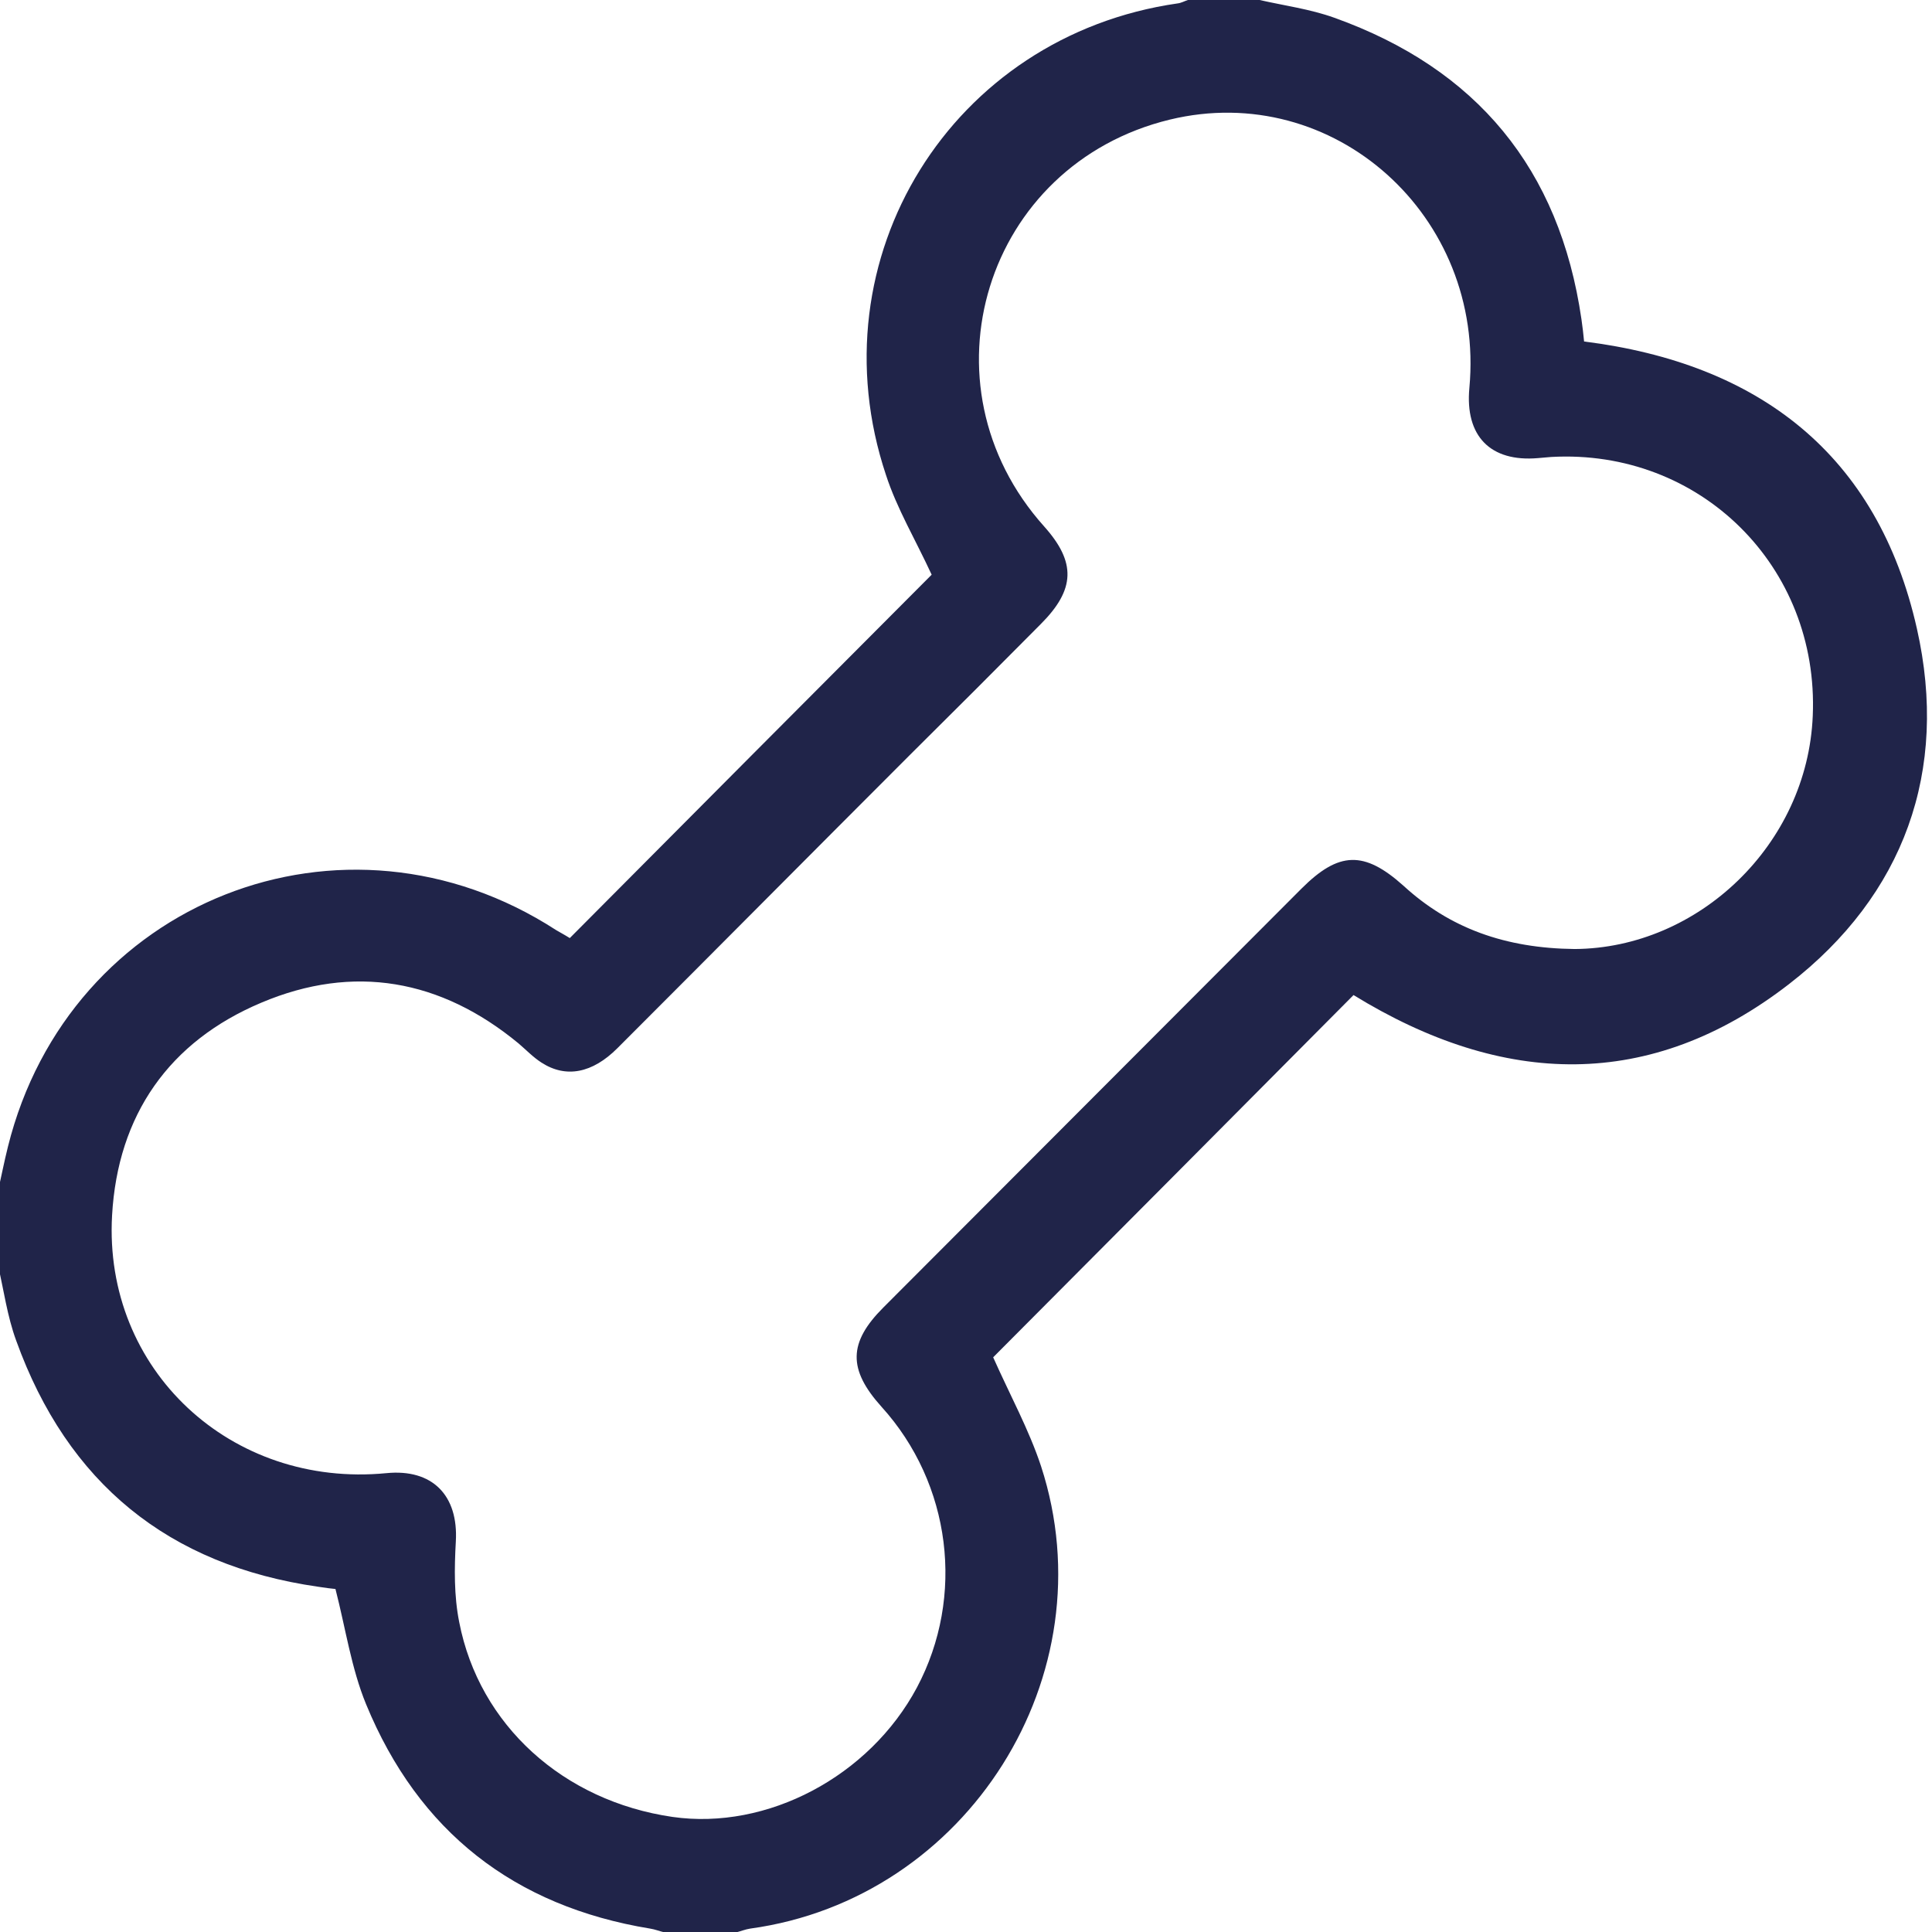 <?xml version="1.0" encoding="UTF-8"?> <svg xmlns="http://www.w3.org/2000/svg" xmlns:xlink="http://www.w3.org/1999/xlink" version="1.1" id="Capa_1" x="0px" y="0px" viewBox="0 0 512 512" style="enable-background:new 0 0 512 512;" xml:space="preserve"> <style type="text/css"> .st0{fill:#202449;} </style> <g> <path class="st0" d="M-0.6,316c0.9-4,1.7-8.1,2.7-12.1c16.2-65.2,89-93.9,145.3-57.4c1,0.6,2,1.1,3.6,2.1 c32.1-32.3,64.3-64.6,95.9-96.3c-4.3-9.3-9.2-17.5-12.1-26.4c-19.2-57.5,17.4-116.4,77.3-125c0.9-0.1,1.8-0.6,2.7-0.9 c6.3,0,12.6,0,19,0c6.6,1.5,13.4,2.4,19.8,4.7c37.7,13.5,59.7,40,65.5,79.9c0.3,2,0.5,3.9,0.7,5.9c46.3,5.8,77.8,29.9,88.2,76.1 c8.5,37.7-3.4,70.6-33.9,94.2c-36.7,28.4-75.7,27.3-115.4,2.9c-31.9,32.1-64,64.4-95.5,96c4.5,10.1,9.5,19.2,12.7,28.9 c18,55.3-19.5,114.6-77.1,122.5c-1.3,0.2-2.5,0.7-3.7,1c-6.3,0-12.6,0-19,0c-1.3-0.3-2.5-0.8-3.8-1c-36-5.9-61.4-25.7-75.3-59.5 c-3.9-9.5-5.4-20-8.1-30.5c-1-0.1-2.8-0.3-4.6-0.6c-39.7-5.7-66.4-27.5-80-65.2C1.9,348.8,1,341.8-0.6,335 C-0.6,328.7-0.6,322.3-0.6,316z M417.3,251.5c32.8-0.2,61.7-27.7,63.1-61.8c1.7-39.6-29.9-70.8-69.3-68.6c-1.2,0.1-2.3,0.2-3.5,0.3 c-12.6,1.1-19.4-5.8-18.2-18.6c4.2-45.6-36-81.6-79.4-71.1c-49,11.9-67,70.2-33.3,107.8c8.5,9.5,8.3,16.7-0.9,25.9 c-11.5,11.6-23,23.1-34.6,34.6c-25.9,25.9-51.7,51.9-77.6,77.8c-6.6,6.6-13.6,8-20.1,3.8c-2.2-1.4-4.1-3.4-6.1-5.1 c-20.6-17-43.7-21.1-68.1-10.8c-24.5,10.3-38.1,29.8-39.6,56.4c-2.3,40.9,31.5,72.3,72.7,68.3c12.2-1.2,19.1,5.9,18.4,18.1 c-0.4,7.1-0.5,14.4,0.9,21.4c5.3,27.3,27.6,47.4,56.5,51.6c25.1,3.6,52.2-10.7,64.8-34.3c12.8-24.1,9.1-54-9.4-74.4 c-8.9-9.9-8.8-17,0.5-26.3c36.9-37,73.9-74,110.8-111c9.9-9.9,16.6-10.1,27-0.8C384.2,246,398.9,251.3,417.3,251.5z"></path> </g> </svg> 